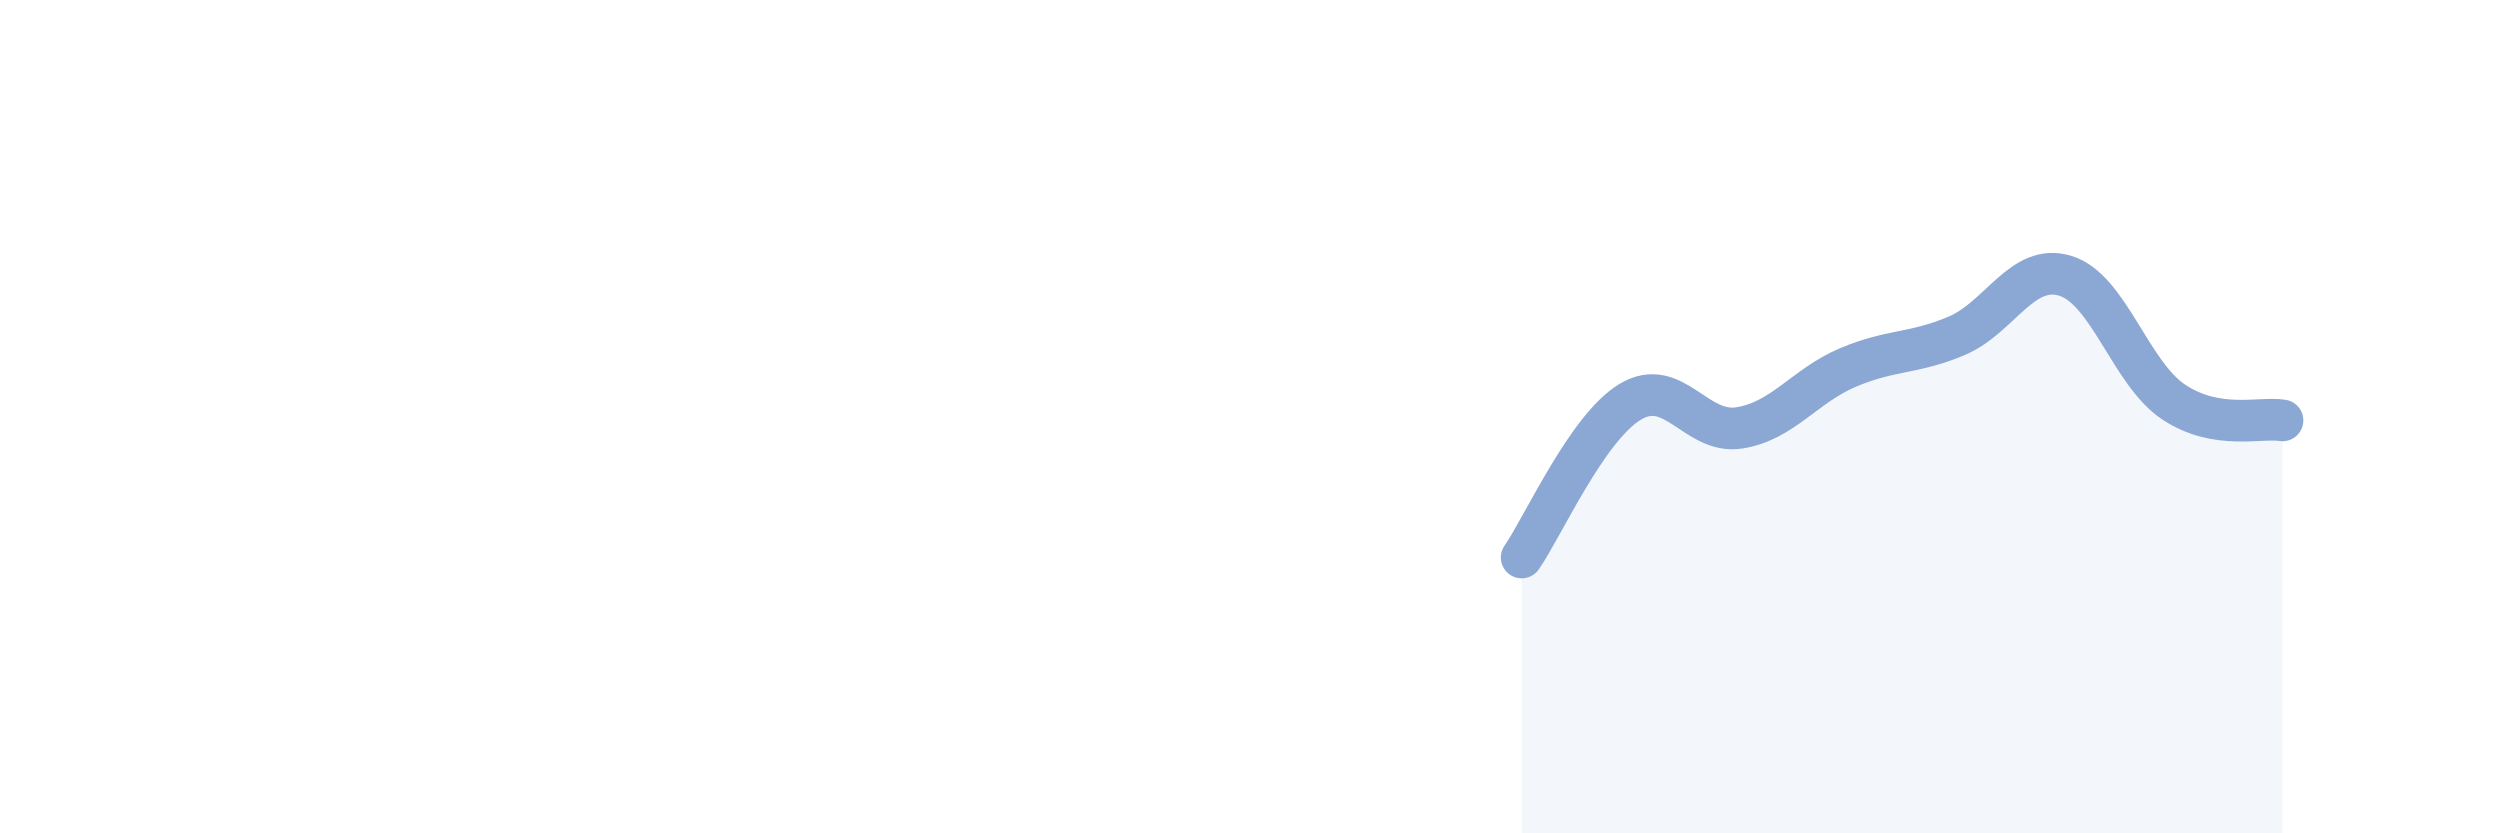
    <svg width="60" height="20" viewBox="0 0 60 20" xmlns="http://www.w3.org/2000/svg">
      <path
        d="M 36.52,13.38 C 37.04,12.63 38.09,10.26 39.13,9.64 C 40.17,9.02 40.7,10.43 41.74,10.27 C 42.78,10.11 43.31,9.26 44.35,8.82 C 45.39,8.38 45.92,8.5 46.96,8.06 C 48,7.62 48.53,6.3 49.57,6.62 C 50.61,6.94 51.13,8.96 52.17,9.65 C 53.21,10.34 54.26,10 54.78,10.09L54.78 20L36.52 20Z"
        fill="#8ba7d3"
        opacity="0.1"
        stroke-linecap="round"
        stroke-linejoin="round"
      />
      <path
        d="M 36.52,13.38 C 37.04,12.63 38.09,10.26 39.13,9.64 C 40.17,9.02 40.7,10.43 41.74,10.27 C 42.78,10.11 43.31,9.26 44.35,8.82 C 45.39,8.38 45.92,8.5 46.96,8.06 C 48,7.62 48.53,6.3 49.57,6.62 C 50.61,6.94 51.13,8.96 52.17,9.65 C 53.21,10.34 54.26,10 54.78,10.09"
        stroke="#8ba7d3"
        stroke-width="1"
        fill="none"
        stroke-linecap="round"
        stroke-linejoin="round"
      />
    </svg>
  